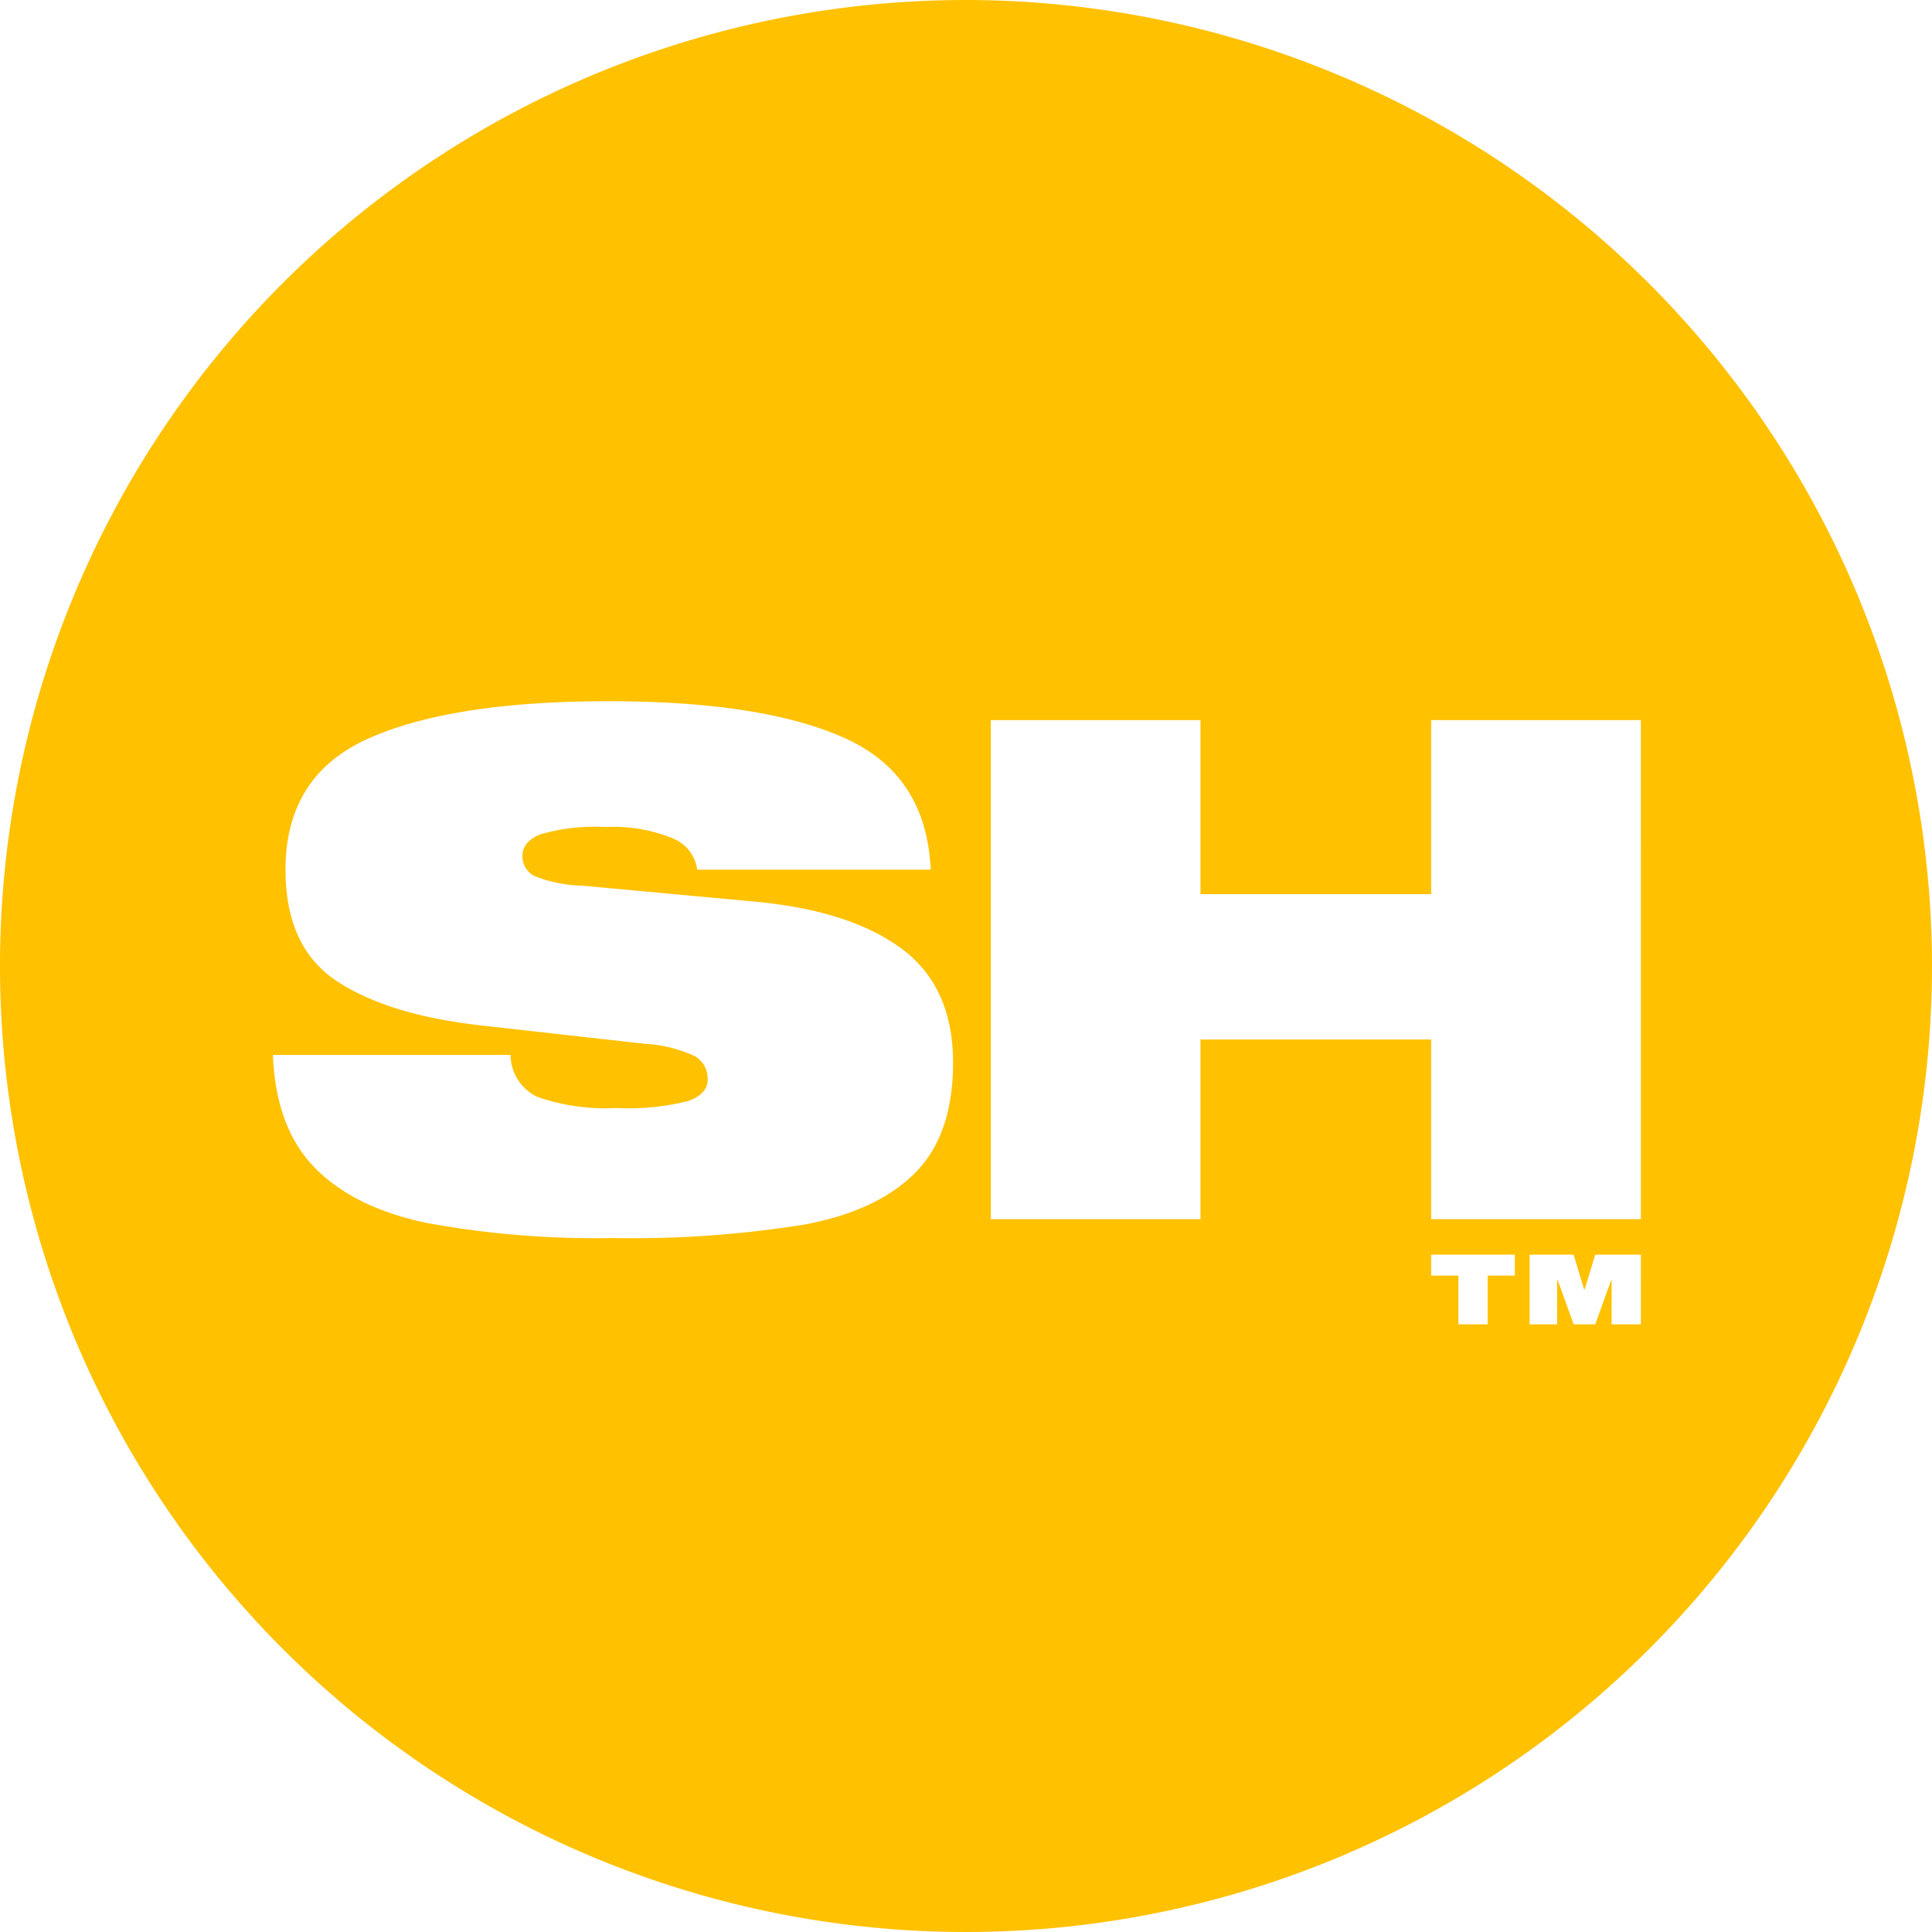 <svg viewBox="0 0 175 175" xmlns="http://www.w3.org/2000/svg"><g data-name="Layer 2" id="Layer_2"><g id="GH"><path fill="#ffc100" d="M87.5,0A87.5,87.5,0,1,0,175,87.5,87.599,87.599,0,0,0,87.5,0ZM82.909,106.221q-3.419,3.451-9.973,4.686a97.743,97.743,0,0,1-17.381,1.234,84.401,84.401,0,0,1-17.031-1.393q-6.522-1.392-10.035-5.001-3.515-3.609-3.767-10.194H46.248A4.215,4.215,0,0,0,48.75,99.383a18.778,18.778,0,0,0,7.059.981,22.357,22.357,0,0,0,6.521-.633q1.773-.632,1.773-1.962a2.339,2.339,0,0,0-1.203-2.122,12.545,12.545,0,0,0-4.559-1.107L43.653,92.893q-8.485-.95-13.138-4.021-4.655-3.07-4.654-10.098,0-8.548,7.565-11.904,7.566-3.354,21.686-3.355,13.929,0,21.369,3.325,7.439,3.324,7.82,11.935H63.154a3.568,3.568,0,0,0-2.248-2.85,14.161,14.161,0,0,0-6.047-1.013,17.733,17.733,0,0,0-5.92.665q-1.614.666-1.614,1.932A1.979,1.979,0,0,0,48.465,79.375a12.747,12.747,0,0,0,4.369.854l15.702,1.456q8.548.825,13.17,4.274,4.621,3.453,4.623,10.29Q86.328,102.771,82.909,106.221ZM137.216,115.54h-2.465v4.417h-2.651V115.54H129.636v-1.892h7.58Zm11.414,4.417h-2.651v-3.975h-.053l-1.43,3.975h-1.953l-1.449-4.001h-.053V119.957h-2.491v-6.309h3.984l.954,3.138h.053l.954-3.138h4.134Zm0-9.525H129.636V94.159H108.741v16.273H89.746v-45.208h18.995V80.989H129.636V65.224h18.995Z"></path></g></g></svg>
